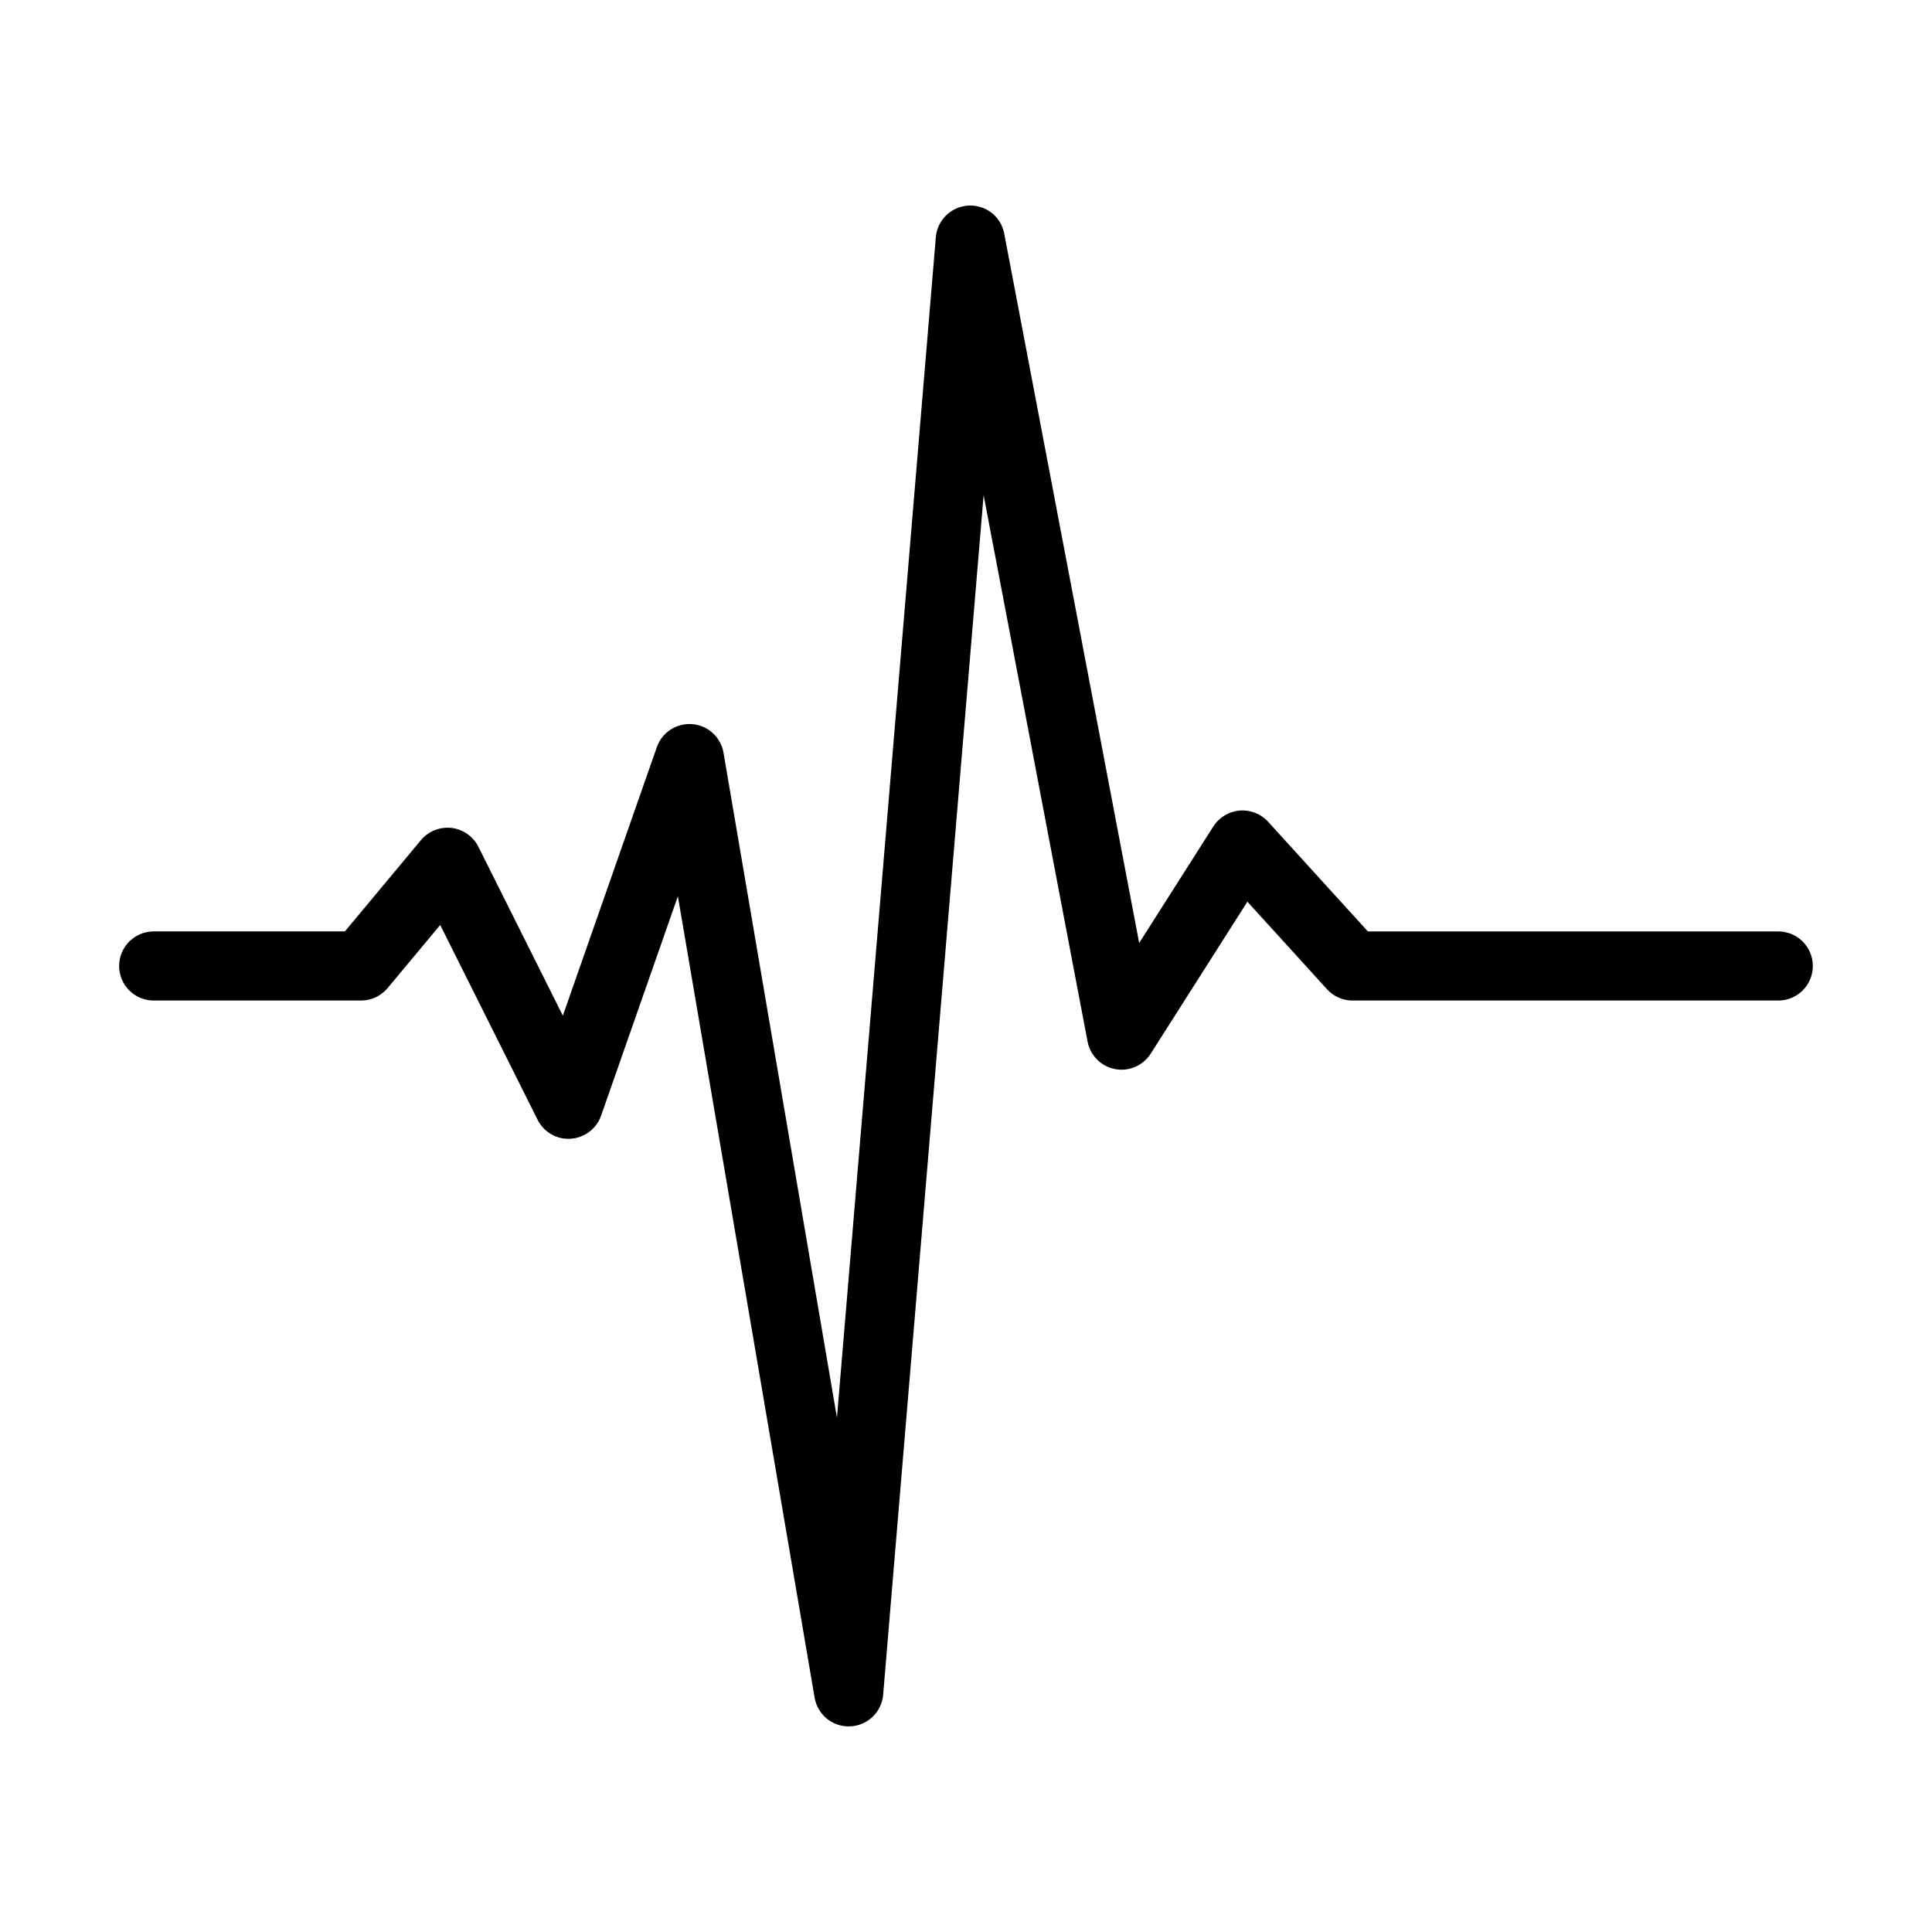 <?xml version="1.0" encoding="UTF-8"?>
<!-- Uploaded to: SVG Repo, www.svgrepo.com, Generator: SVG Repo Mixer Tools -->
<svg fill="#000000" width="800px" height="800px" version="1.1" viewBox="144 144 512 512" xmlns="http://www.w3.org/2000/svg">
 <path d="m368.91 601.52c-4.441 0-8.273-3.203-9.027-7.621l-36.238-212.38-20.348 58.141c-1.219 3.473-4.391 5.879-8.066 6.113-3.664 0.285-7.125-1.754-8.777-5.047l-25.797-51.598-13.934 16.723c-1.738 2.09-4.309 3.301-7.031 3.301h-54.961c-5.055 0-9.16-4.106-9.16-9.16s4.106-9.16 9.16-9.16h50.668l20.152-24.184c1.98-2.371 5.012-3.582 8.094-3.238 3.07 0.355 5.754 2.238 7.141 5l22.375 44.754 24.906-71.16c1.379-3.945 5.207-6.418 9.41-6.106 4.164 0.352 7.562 3.473 8.262 7.59l30.062 176.21 26.203-312.83c0.379-4.566 4.078-8.145 8.652-8.383 4.691-0.215 8.621 2.941 9.477 7.438l35.762 187.98 19.652-30.883c1.535-2.41 4.106-3.965 6.949-4.211 2.816-0.246 5.637 0.852 7.559 2.957l26.441 29.07h108.76c5.055 0 9.16 4.106 9.16 9.16 0 5.062-4.106 9.16-9.16 9.16h-112.81c-2.578 0-5.043-1.086-6.773-2.996l-21.102-23.195-25.625 40.273c-2.019 3.164-5.766 4.797-9.453 4.078-3.688-0.707-6.574-3.59-7.273-7.281l-27.551-144.82-26.625 317.91c-0.383 4.598-4.125 8.188-8.738 8.387-0.129-0.004-0.262 0-0.395 0z"/>
</svg>